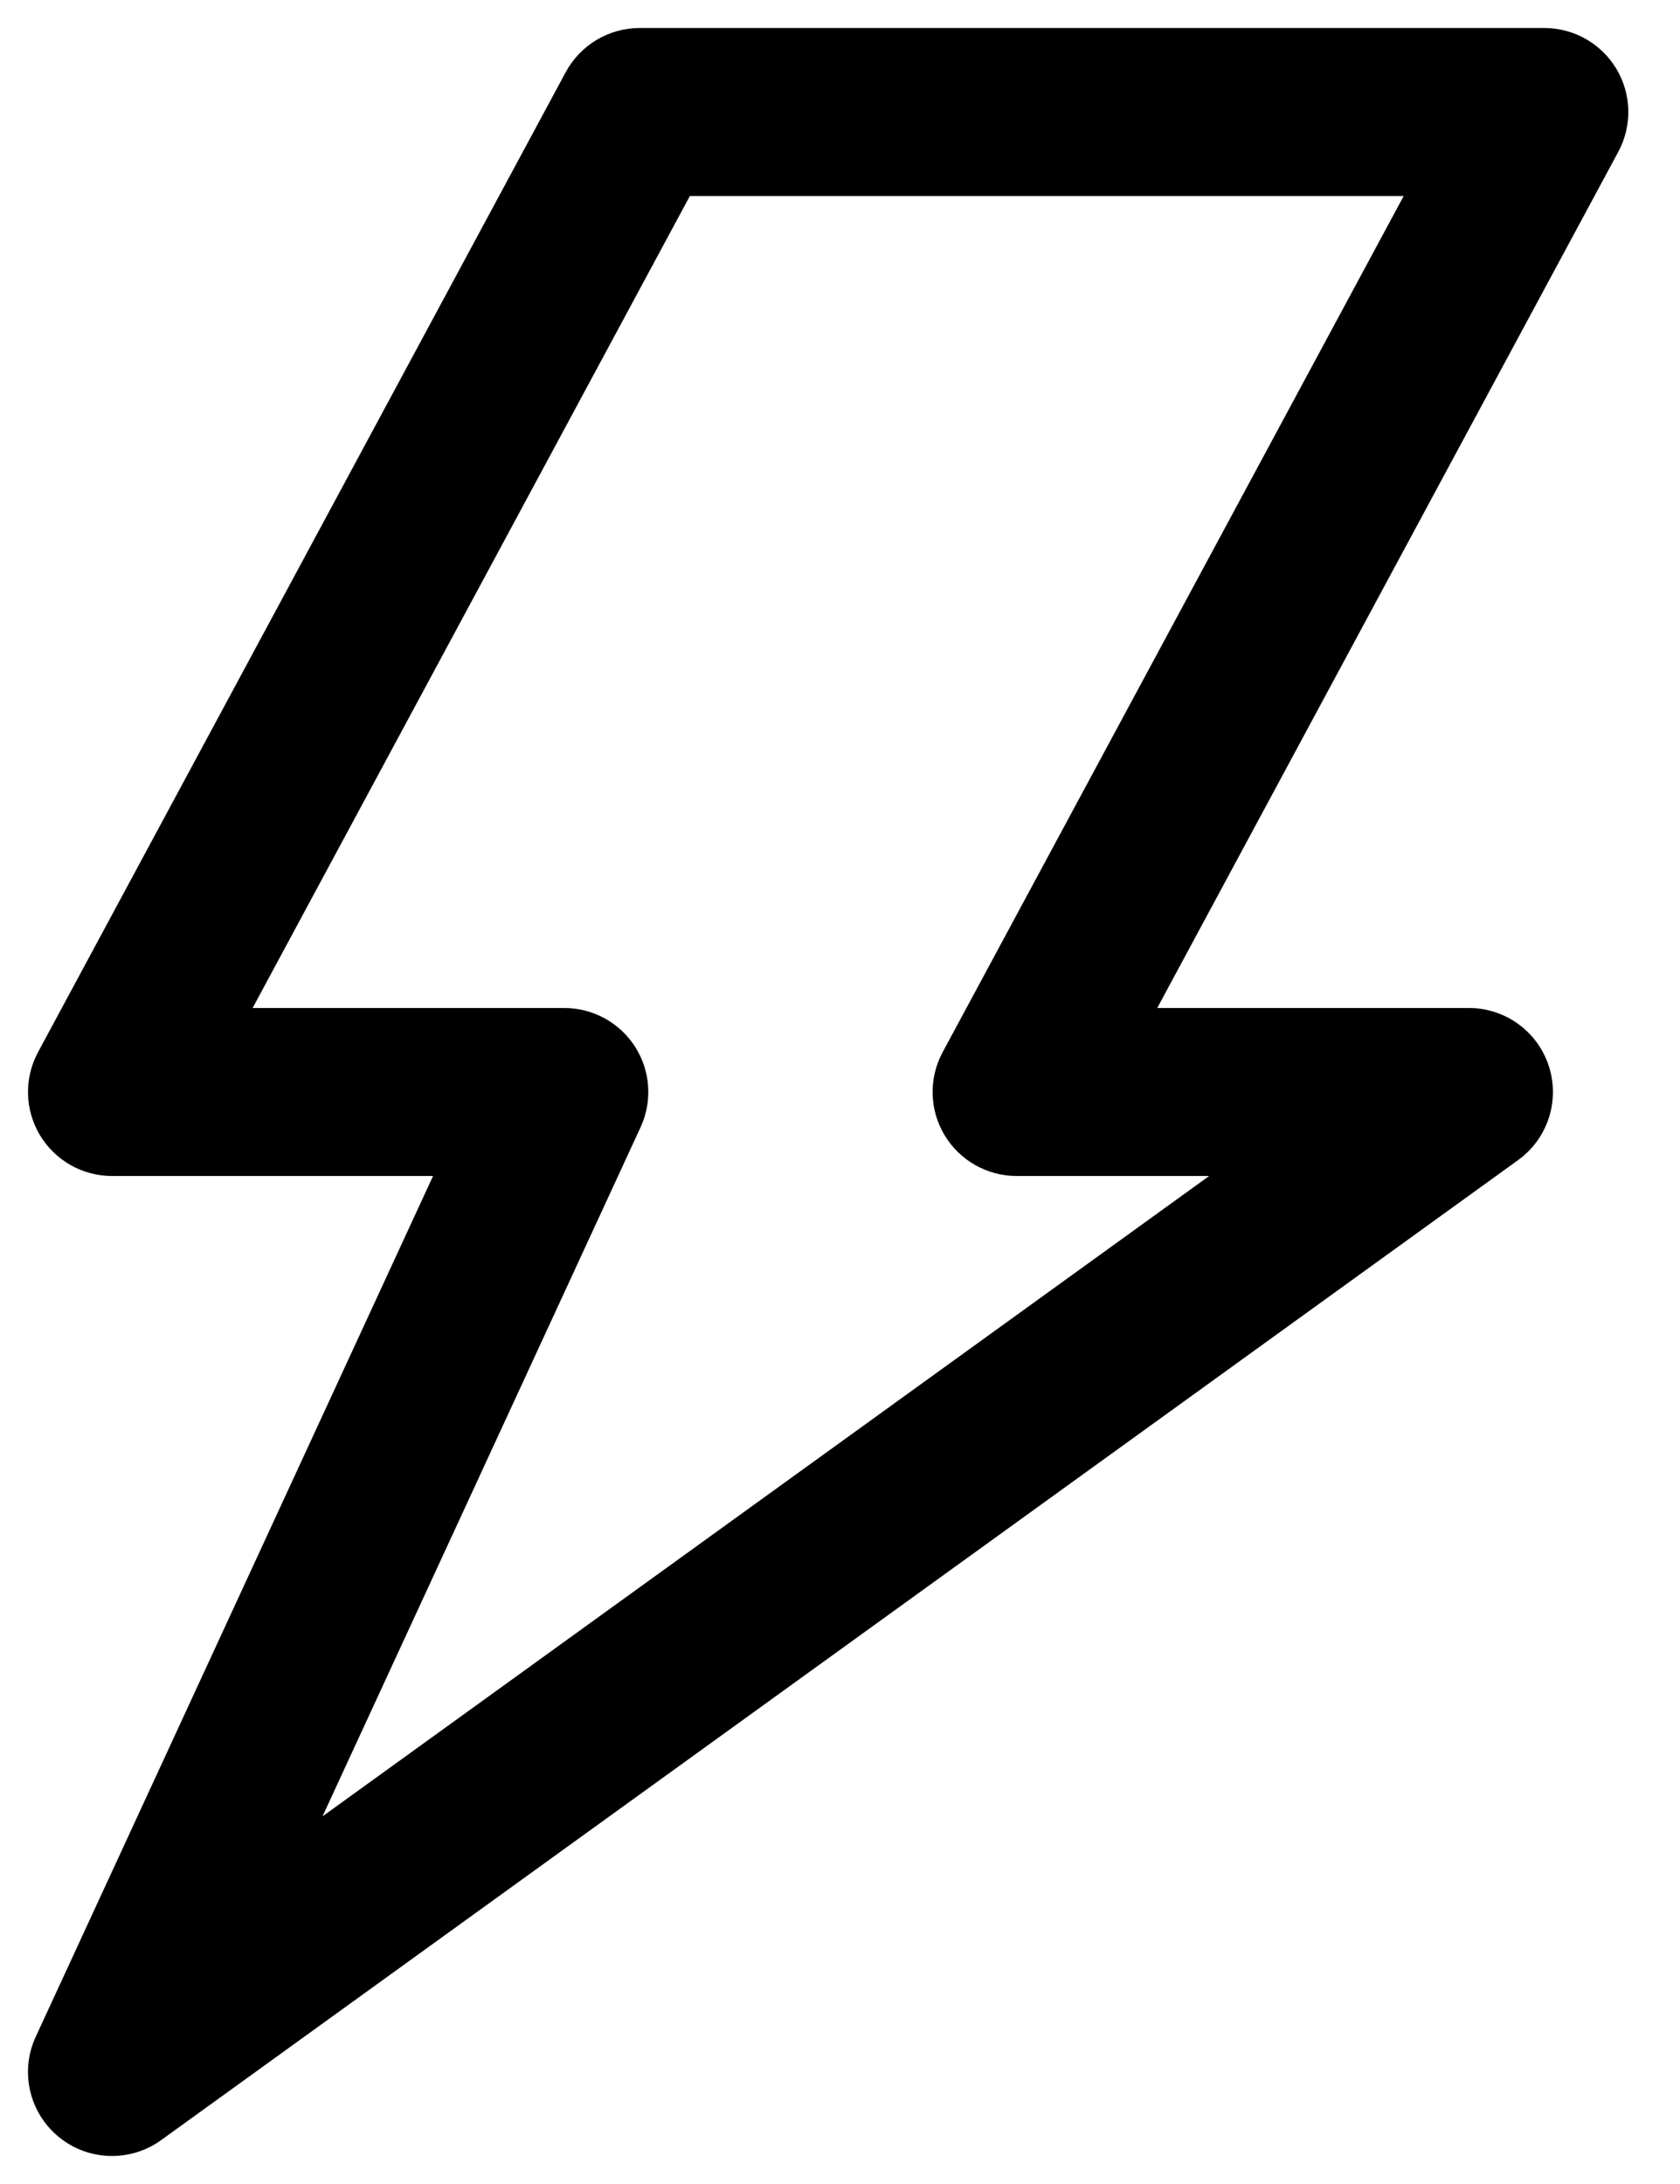 <svg width="30" height="39" viewBox="0 0 30 39" fill="none" xmlns="http://www.w3.org/2000/svg">
<path fill-rule="evenodd" clip-rule="evenodd" d="M10.102 1.289C10.364 0.803 10.871 0.5 11.423 0.5H27.577C28.105 0.5 28.594 0.778 28.865 1.231C29.136 1.684 29.148 2.246 28.898 2.711L20.665 18H26.231C26.881 18 27.458 18.419 27.658 19.038C27.858 19.658 27.637 20.335 27.109 20.716L2.878 38.216C2.326 38.615 1.573 38.591 1.047 38.158C0.52 37.724 0.352 36.99 0.638 36.371L7.733 21H2C1.472 21 0.983 20.722 0.712 20.269C0.442 19.816 0.429 19.254 0.679 18.789L10.102 1.289ZM12.319 3.5L4.511 18H10.077C10.589 18 11.065 18.261 11.341 18.692C11.616 19.122 11.653 19.664 11.439 20.129L5.759 32.435L21.592 21H18.154C17.626 21 17.137 20.722 16.866 20.269C16.595 19.816 16.583 19.254 16.833 18.789L25.066 3.5H12.319Z" fill="black"/>
</svg>
